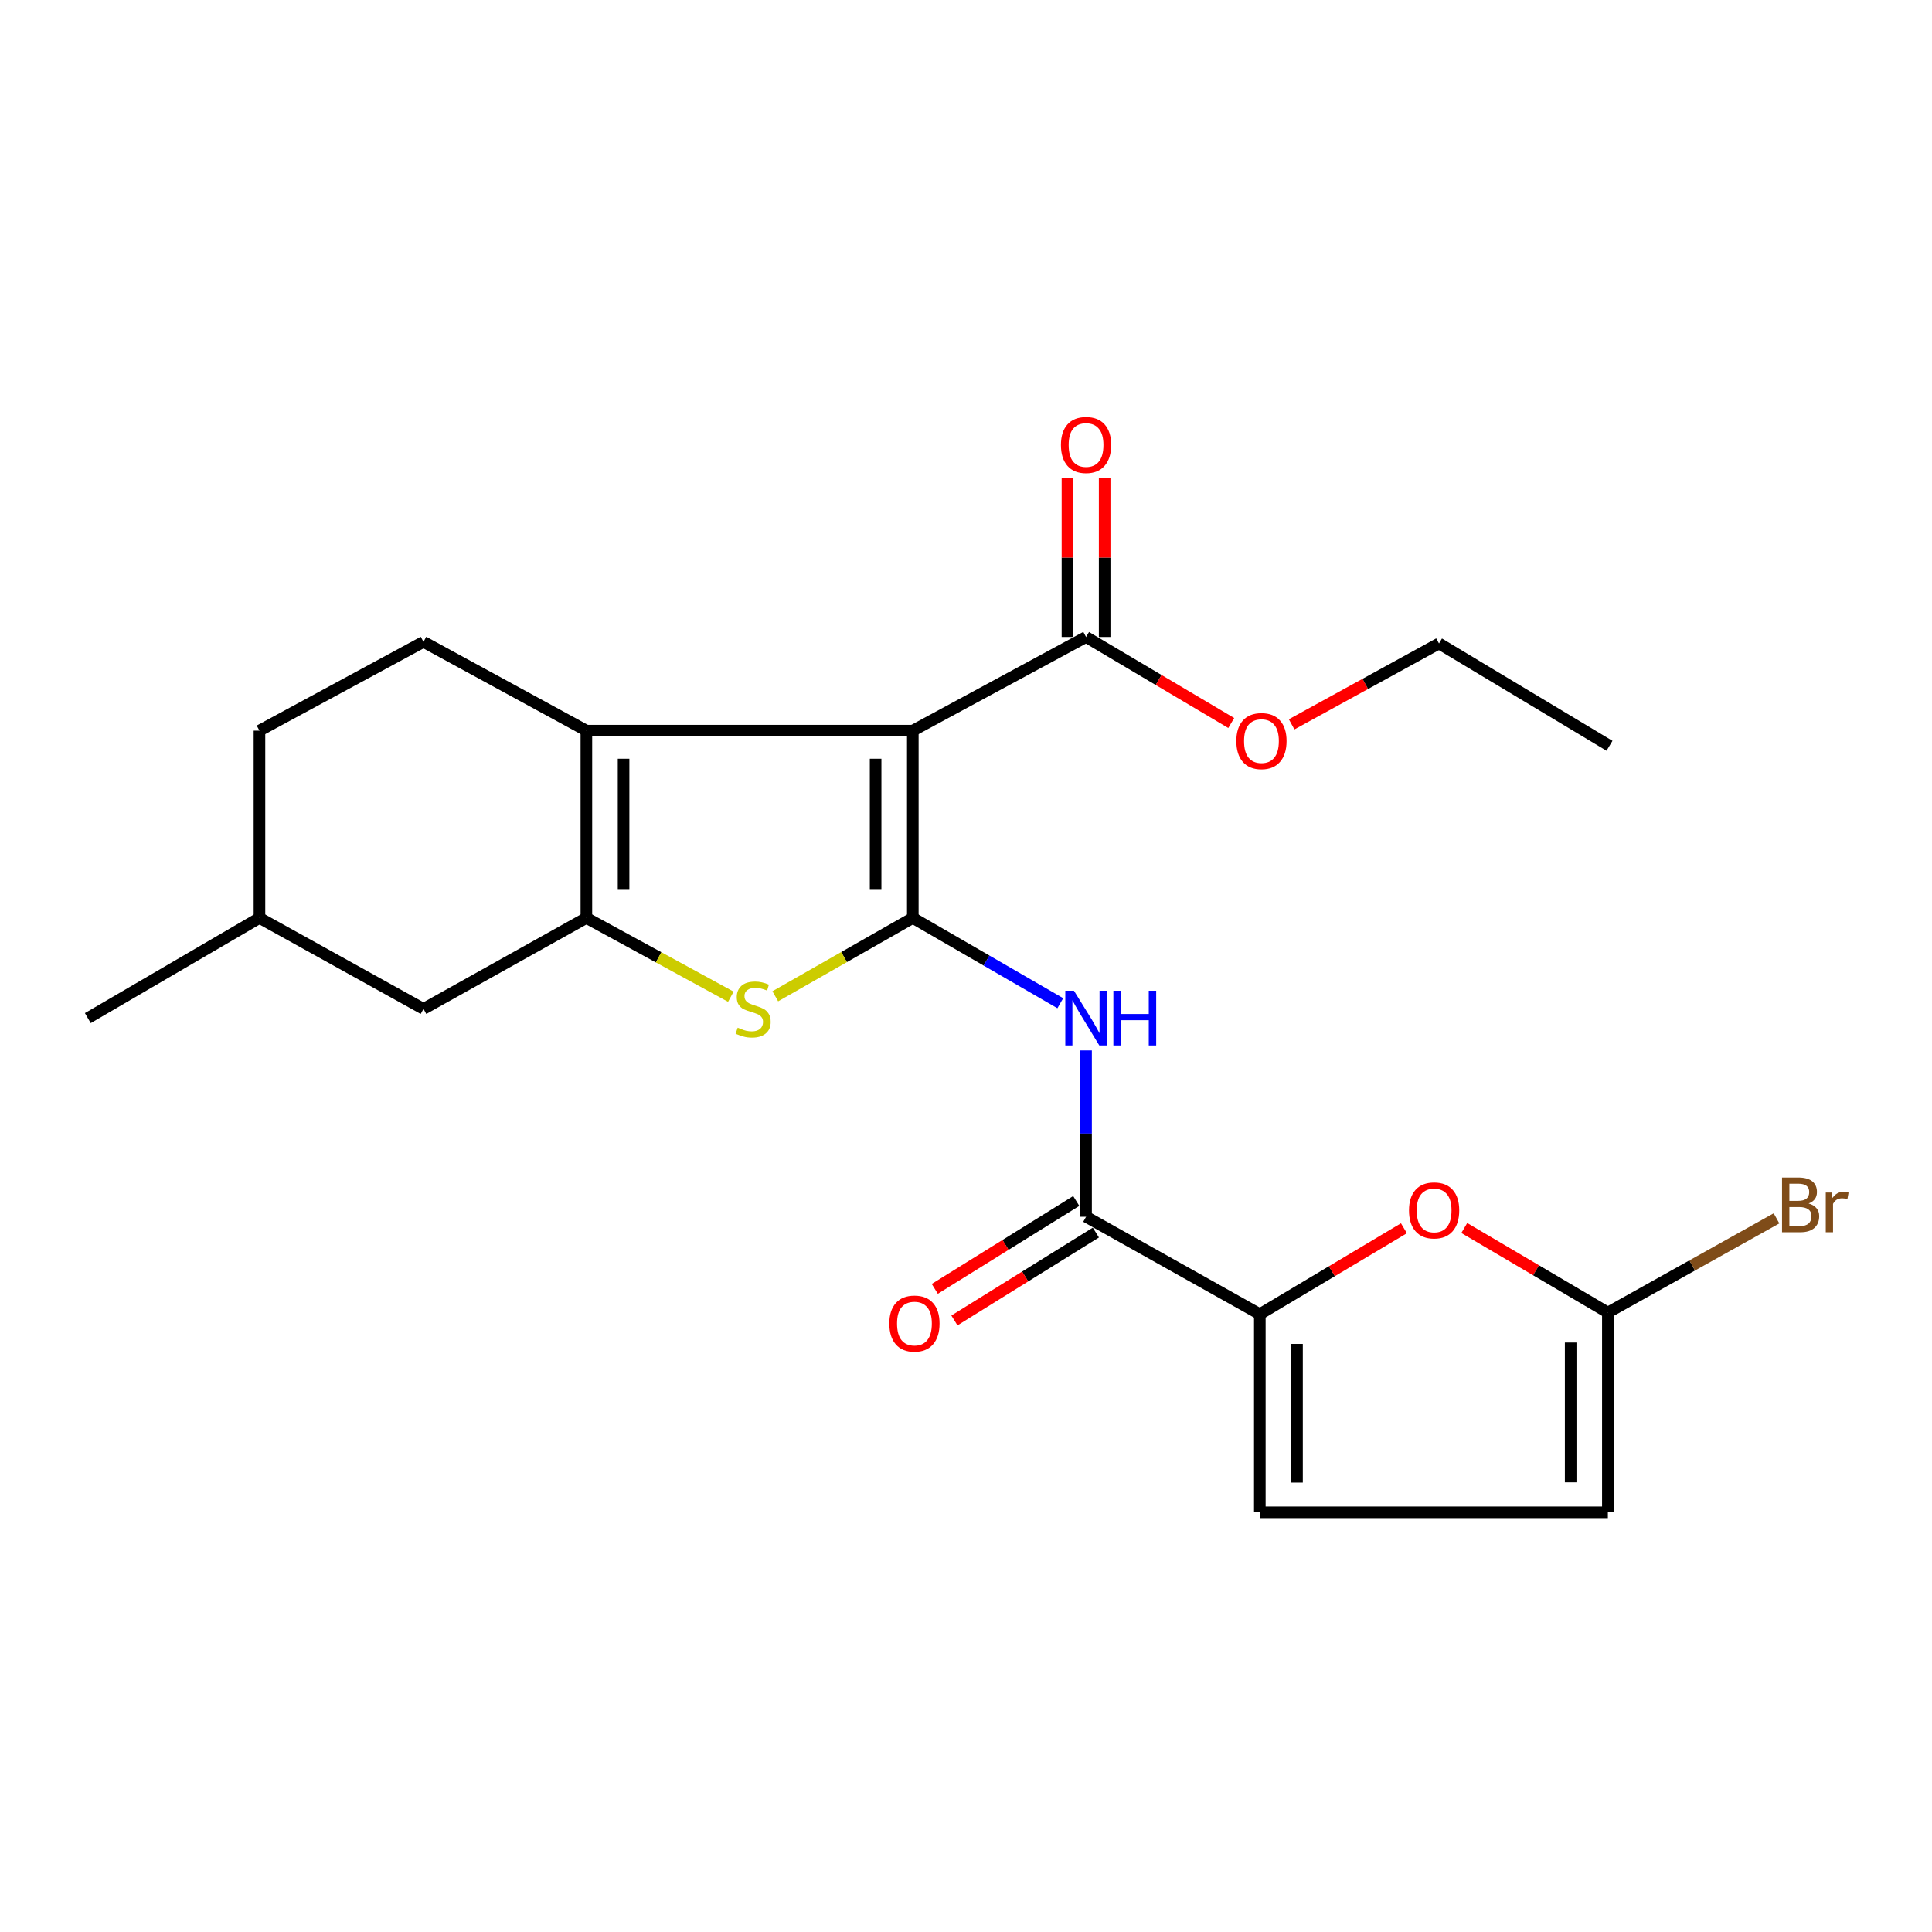 <?xml version='1.0' encoding='iso-8859-1'?>
<svg version='1.1' baseProfile='full'
              xmlns='http://www.w3.org/2000/svg'
                      xmlns:rdkit='http://www.rdkit.org/xml'
                      xmlns:xlink='http://www.w3.org/1999/xlink'
                  xml:space='preserve'
width='1000px' height='1000px' viewBox='0 0 1000 1000'>
<!-- END OF HEADER -->
<rect style='opacity:1.0;fill:#FFFFFF;stroke:none' width='1000' height='1000' x='0' y='0'> </rect>
<path class='bond-0' d='M 472.468,475.113 L 472.468,378.179' style='fill:none;fill-rule:evenodd;stroke:#000000;stroke-width:6px;stroke-linecap:butt;stroke-linejoin:miter;stroke-opacity:1' />
<path class='bond-0' d='M 453.215,460.573 L 453.215,392.719' style='fill:none;fill-rule:evenodd;stroke:#000000;stroke-width:6px;stroke-linecap:butt;stroke-linejoin:miter;stroke-opacity:1' />
<path class='bond-3' d='M 472.468,475.113 L 436.874,495.391' style='fill:none;fill-rule:evenodd;stroke:#000000;stroke-width:6px;stroke-linecap:butt;stroke-linejoin:miter;stroke-opacity:1' />
<path class='bond-3' d='M 436.874,495.391 L 401.28,515.668' style='fill:none;fill-rule:evenodd;stroke:#CCCC00;stroke-width:6px;stroke-linecap:butt;stroke-linejoin:miter;stroke-opacity:1' />
<path class='bond-4' d='M 472.468,475.113 L 510.639,497.186' style='fill:none;fill-rule:evenodd;stroke:#000000;stroke-width:6px;stroke-linecap:butt;stroke-linejoin:miter;stroke-opacity:1' />
<path class='bond-4' d='M 510.639,497.186 L 548.81,519.258' style='fill:none;fill-rule:evenodd;stroke:#0000FF;stroke-width:6px;stroke-linecap:butt;stroke-linejoin:miter;stroke-opacity:1' />
<path class='bond-1' d='M 472.468,378.179 L 303.508,378.179' style='fill:none;fill-rule:evenodd;stroke:#000000;stroke-width:6px;stroke-linecap:butt;stroke-linejoin:miter;stroke-opacity:1' />
<path class='bond-8' d='M 472.468,378.179 L 562.14,329.695' style='fill:none;fill-rule:evenodd;stroke:#000000;stroke-width:6px;stroke-linecap:butt;stroke-linejoin:miter;stroke-opacity:1' />
<path class='bond-12' d='M 303.508,378.179 L 219.195,332.22' style='fill:none;fill-rule:evenodd;stroke:#000000;stroke-width:6px;stroke-linecap:butt;stroke-linejoin:miter;stroke-opacity:1' />
<path class='bond-23' d='M 303.508,378.179 L 303.508,475.113' style='fill:none;fill-rule:evenodd;stroke:#000000;stroke-width:6px;stroke-linecap:butt;stroke-linejoin:miter;stroke-opacity:1' />
<path class='bond-23' d='M 322.761,392.719 L 322.761,460.573' style='fill:none;fill-rule:evenodd;stroke:#000000;stroke-width:6px;stroke-linecap:butt;stroke-linejoin:miter;stroke-opacity:1' />
<path class='bond-2' d='M 303.508,475.113 L 340.896,495.508' style='fill:none;fill-rule:evenodd;stroke:#000000;stroke-width:6px;stroke-linecap:butt;stroke-linejoin:miter;stroke-opacity:1' />
<path class='bond-2' d='M 340.896,495.508 L 378.284,515.902' style='fill:none;fill-rule:evenodd;stroke:#CCCC00;stroke-width:6px;stroke-linecap:butt;stroke-linejoin:miter;stroke-opacity:1' />
<path class='bond-13' d='M 303.508,475.113 L 219.195,522.196' style='fill:none;fill-rule:evenodd;stroke:#000000;stroke-width:6px;stroke-linecap:butt;stroke-linejoin:miter;stroke-opacity:1' />
<path class='bond-6' d='M 562.14,543.697 L 562.14,586.745' style='fill:none;fill-rule:evenodd;stroke:#0000FF;stroke-width:6px;stroke-linecap:butt;stroke-linejoin:miter;stroke-opacity:1' />
<path class='bond-6' d='M 562.14,586.745 L 562.14,629.794' style='fill:none;fill-rule:evenodd;stroke:#000000;stroke-width:6px;stroke-linecap:butt;stroke-linejoin:miter;stroke-opacity:1' />
<path class='bond-5' d='M 652.08,680.224 L 562.14,629.794' style='fill:none;fill-rule:evenodd;stroke:#000000;stroke-width:6px;stroke-linecap:butt;stroke-linejoin:miter;stroke-opacity:1' />
<path class='bond-7' d='M 652.08,680.224 L 689.375,657.983' style='fill:none;fill-rule:evenodd;stroke:#000000;stroke-width:6px;stroke-linecap:butt;stroke-linejoin:miter;stroke-opacity:1' />
<path class='bond-7' d='M 689.375,657.983 L 726.671,635.743' style='fill:none;fill-rule:evenodd;stroke:#FF0000;stroke-width:6px;stroke-linecap:butt;stroke-linejoin:miter;stroke-opacity:1' />
<path class='bond-10' d='M 652.08,680.224 L 652.08,782.774' style='fill:none;fill-rule:evenodd;stroke:#000000;stroke-width:6px;stroke-linecap:butt;stroke-linejoin:miter;stroke-opacity:1' />
<path class='bond-10' d='M 671.332,695.606 L 671.332,767.391' style='fill:none;fill-rule:evenodd;stroke:#000000;stroke-width:6px;stroke-linecap:butt;stroke-linejoin:miter;stroke-opacity:1' />
<path class='bond-14' d='M 557.059,621.618 L 520.453,644.366' style='fill:none;fill-rule:evenodd;stroke:#000000;stroke-width:6px;stroke-linecap:butt;stroke-linejoin:miter;stroke-opacity:1' />
<path class='bond-14' d='M 520.453,644.366 L 483.846,667.115' style='fill:none;fill-rule:evenodd;stroke:#FF0000;stroke-width:6px;stroke-linecap:butt;stroke-linejoin:miter;stroke-opacity:1' />
<path class='bond-14' d='M 567.221,637.97 L 530.614,660.718' style='fill:none;fill-rule:evenodd;stroke:#000000;stroke-width:6px;stroke-linecap:butt;stroke-linejoin:miter;stroke-opacity:1' />
<path class='bond-14' d='M 530.614,660.718 L 494.008,683.467' style='fill:none;fill-rule:evenodd;stroke:#FF0000;stroke-width:6px;stroke-linecap:butt;stroke-linejoin:miter;stroke-opacity:1' />
<path class='bond-9' d='M 757.906,635.616 L 795.066,657.498' style='fill:none;fill-rule:evenodd;stroke:#FF0000;stroke-width:6px;stroke-linecap:butt;stroke-linejoin:miter;stroke-opacity:1' />
<path class='bond-9' d='M 795.066,657.498 L 832.226,679.379' style='fill:none;fill-rule:evenodd;stroke:#000000;stroke-width:6px;stroke-linecap:butt;stroke-linejoin:miter;stroke-opacity:1' />
<path class='bond-15' d='M 571.766,329.695 L 571.766,288.589' style='fill:none;fill-rule:evenodd;stroke:#000000;stroke-width:6px;stroke-linecap:butt;stroke-linejoin:miter;stroke-opacity:1' />
<path class='bond-15' d='M 571.766,288.589 L 571.766,247.483' style='fill:none;fill-rule:evenodd;stroke:#FF0000;stroke-width:6px;stroke-linecap:butt;stroke-linejoin:miter;stroke-opacity:1' />
<path class='bond-15' d='M 552.514,329.695 L 552.514,288.589' style='fill:none;fill-rule:evenodd;stroke:#000000;stroke-width:6px;stroke-linecap:butt;stroke-linejoin:miter;stroke-opacity:1' />
<path class='bond-15' d='M 552.514,288.589 L 552.514,247.483' style='fill:none;fill-rule:evenodd;stroke:#FF0000;stroke-width:6px;stroke-linecap:butt;stroke-linejoin:miter;stroke-opacity:1' />
<path class='bond-17' d='M 562.14,329.695 L 599.713,351.961' style='fill:none;fill-rule:evenodd;stroke:#000000;stroke-width:6px;stroke-linecap:butt;stroke-linejoin:miter;stroke-opacity:1' />
<path class='bond-17' d='M 599.713,351.961 L 637.286,374.227' style='fill:none;fill-rule:evenodd;stroke:#FF0000;stroke-width:6px;stroke-linecap:butt;stroke-linejoin:miter;stroke-opacity:1' />
<path class='bond-16' d='M 832.226,679.379 L 875.872,654.997' style='fill:none;fill-rule:evenodd;stroke:#000000;stroke-width:6px;stroke-linecap:butt;stroke-linejoin:miter;stroke-opacity:1' />
<path class='bond-16' d='M 875.872,654.997 L 919.518,630.614' style='fill:none;fill-rule:evenodd;stroke:#7F4C19;stroke-width:6px;stroke-linecap:butt;stroke-linejoin:miter;stroke-opacity:1' />
<path class='bond-25' d='M 832.226,679.379 L 832.226,782.774' style='fill:none;fill-rule:evenodd;stroke:#000000;stroke-width:6px;stroke-linecap:butt;stroke-linejoin:miter;stroke-opacity:1' />
<path class='bond-25' d='M 812.974,694.888 L 812.974,767.265' style='fill:none;fill-rule:evenodd;stroke:#000000;stroke-width:6px;stroke-linecap:butt;stroke-linejoin:miter;stroke-opacity:1' />
<path class='bond-11' d='M 652.08,782.774 L 832.226,782.774' style='fill:none;fill-rule:evenodd;stroke:#000000;stroke-width:6px;stroke-linecap:butt;stroke-linejoin:miter;stroke-opacity:1' />
<path class='bond-18' d='M 219.195,332.22 L 134.293,378.179' style='fill:none;fill-rule:evenodd;stroke:#000000;stroke-width:6px;stroke-linecap:butt;stroke-linejoin:miter;stroke-opacity:1' />
<path class='bond-19' d='M 219.195,522.196 L 134.293,475.113' style='fill:none;fill-rule:evenodd;stroke:#000000;stroke-width:6px;stroke-linecap:butt;stroke-linejoin:miter;stroke-opacity:1' />
<path class='bond-20' d='M 668.545,374.921 L 706.683,353.987' style='fill:none;fill-rule:evenodd;stroke:#FF0000;stroke-width:6px;stroke-linecap:butt;stroke-linejoin:miter;stroke-opacity:1' />
<path class='bond-20' d='M 706.683,353.987 L 744.822,333.054' style='fill:none;fill-rule:evenodd;stroke:#000000;stroke-width:6px;stroke-linecap:butt;stroke-linejoin:miter;stroke-opacity:1' />
<path class='bond-24' d='M 134.293,378.179 L 134.293,475.113' style='fill:none;fill-rule:evenodd;stroke:#000000;stroke-width:6px;stroke-linecap:butt;stroke-linejoin:miter;stroke-opacity:1' />
<path class='bond-21' d='M 134.293,475.113 L 45.455,526.966' style='fill:none;fill-rule:evenodd;stroke:#000000;stroke-width:6px;stroke-linecap:butt;stroke-linejoin:miter;stroke-opacity:1' />
<path class='bond-22' d='M 744.822,333.054 L 833.071,386.019' style='fill:none;fill-rule:evenodd;stroke:#000000;stroke-width:6px;stroke-linecap:butt;stroke-linejoin:miter;stroke-opacity:1' />
<path  class='atom-4' d='M 381.822 531.916
Q 382.142 532.036, 383.462 532.596
Q 384.782 533.156, 386.222 533.516
Q 387.702 533.836, 389.142 533.836
Q 391.822 533.836, 393.382 532.556
Q 394.942 531.236, 394.942 528.956
Q 394.942 527.396, 394.142 526.436
Q 393.382 525.476, 392.182 524.956
Q 390.982 524.436, 388.982 523.836
Q 386.462 523.076, 384.942 522.356
Q 383.462 521.636, 382.382 520.116
Q 381.342 518.596, 381.342 516.036
Q 381.342 512.476, 383.742 510.276
Q 386.182 508.076, 390.982 508.076
Q 394.262 508.076, 397.982 509.636
L 397.062 512.716
Q 393.662 511.316, 391.102 511.316
Q 388.342 511.316, 386.822 512.476
Q 385.302 513.596, 385.342 515.556
Q 385.342 517.076, 386.102 517.996
Q 386.902 518.916, 388.022 519.436
Q 389.182 519.956, 391.102 520.556
Q 393.662 521.356, 395.182 522.156
Q 396.702 522.956, 397.782 524.596
Q 398.902 526.196, 398.902 528.956
Q 398.902 532.876, 396.262 534.996
Q 393.662 537.076, 389.302 537.076
Q 386.782 537.076, 384.862 536.516
Q 382.982 535.996, 380.742 535.076
L 381.822 531.916
' fill='#CCCC00'/>
<path  class='atom-5' d='M 555.88 512.806
L 565.16 527.806
Q 566.08 529.286, 567.56 531.966
Q 569.04 534.646, 569.12 534.806
L 569.12 512.806
L 572.88 512.806
L 572.88 541.126
L 569 541.126
L 559.04 524.726
Q 557.88 522.806, 556.64 520.606
Q 555.44 518.406, 555.08 517.726
L 555.08 541.126
L 551.4 541.126
L 551.4 512.806
L 555.88 512.806
' fill='#0000FF'/>
<path  class='atom-5' d='M 576.28 512.806
L 580.12 512.806
L 580.12 524.846
L 594.6 524.846
L 594.6 512.806
L 598.44 512.806
L 598.44 541.126
L 594.6 541.126
L 594.6 528.046
L 580.12 528.046
L 580.12 541.126
L 576.28 541.126
L 576.28 512.806
' fill='#0000FF'/>
<path  class='atom-8' d='M 729.297 626.505
Q 729.297 619.705, 732.657 615.905
Q 736.017 612.105, 742.297 612.105
Q 748.577 612.105, 751.937 615.905
Q 755.297 619.705, 755.297 626.505
Q 755.297 633.385, 751.897 637.305
Q 748.497 641.185, 742.297 641.185
Q 736.057 641.185, 732.657 637.305
Q 729.297 633.425, 729.297 626.505
M 742.297 637.985
Q 746.617 637.985, 748.937 635.105
Q 751.297 632.185, 751.297 626.505
Q 751.297 620.945, 748.937 618.145
Q 746.617 615.305, 742.297 615.305
Q 737.977 615.305, 735.617 618.105
Q 733.297 620.905, 733.297 626.505
Q 733.297 632.225, 735.617 635.105
Q 737.977 637.985, 742.297 637.985
' fill='#FF0000'/>
<path  class='atom-15' d='M 460.313 685.074
Q 460.313 678.274, 463.673 674.474
Q 467.033 670.674, 473.313 670.674
Q 479.593 670.674, 482.953 674.474
Q 486.313 678.274, 486.313 685.074
Q 486.313 691.954, 482.913 695.874
Q 479.513 699.754, 473.313 699.754
Q 467.073 699.754, 463.673 695.874
Q 460.313 691.994, 460.313 685.074
M 473.313 696.554
Q 477.633 696.554, 479.953 693.674
Q 482.313 690.754, 482.313 685.074
Q 482.313 679.514, 479.953 676.714
Q 477.633 673.874, 473.313 673.874
Q 468.993 673.874, 466.633 676.674
Q 464.313 679.474, 464.313 685.074
Q 464.313 690.794, 466.633 693.674
Q 468.993 696.554, 473.313 696.554
' fill='#FF0000'/>
<path  class='atom-16' d='M 549.14 230.317
Q 549.14 223.517, 552.5 219.717
Q 555.86 215.917, 562.14 215.917
Q 568.42 215.917, 571.78 219.717
Q 575.14 223.517, 575.14 230.317
Q 575.14 237.197, 571.74 241.117
Q 568.34 244.997, 562.14 244.997
Q 555.9 244.997, 552.5 241.117
Q 549.14 237.237, 549.14 230.317
M 562.14 241.797
Q 566.46 241.797, 568.78 238.917
Q 571.14 235.997, 571.14 230.317
Q 571.14 224.757, 568.78 221.957
Q 566.46 219.117, 562.14 219.117
Q 557.82 219.117, 555.46 221.917
Q 553.14 224.717, 553.14 230.317
Q 553.14 236.037, 555.46 238.917
Q 557.82 241.797, 562.14 241.797
' fill='#FF0000'/>
<path  class='atom-17' d='M 936.135 622.924
Q 938.855 623.684, 940.215 625.364
Q 941.615 627.004, 941.615 629.444
Q 941.615 633.364, 939.095 635.604
Q 936.615 637.804, 931.895 637.804
L 922.375 637.804
L 922.375 609.484
L 930.735 609.484
Q 935.575 609.484, 938.015 611.444
Q 940.455 613.404, 940.455 617.004
Q 940.455 621.284, 936.135 622.924
M 926.175 612.684
L 926.175 621.564
L 930.735 621.564
Q 933.535 621.564, 934.975 620.444
Q 936.455 619.284, 936.455 617.004
Q 936.455 612.684, 930.735 612.684
L 926.175 612.684
M 931.895 634.604
Q 934.655 634.604, 936.135 633.284
Q 937.615 631.964, 937.615 629.444
Q 937.615 627.124, 935.975 625.964
Q 934.375 624.764, 931.295 624.764
L 926.175 624.764
L 926.175 634.604
L 931.895 634.604
' fill='#7F4C19'/>
<path  class='atom-17' d='M 948.055 617.244
L 948.495 620.084
Q 950.655 616.884, 954.175 616.884
Q 955.295 616.884, 956.815 617.284
L 956.215 620.644
Q 954.495 620.244, 953.535 620.244
Q 951.855 620.244, 950.735 620.924
Q 949.655 621.564, 948.775 623.124
L 948.775 637.804
L 945.015 637.804
L 945.015 617.244
L 948.055 617.244
' fill='#7F4C19'/>
<path  class='atom-18' d='M 639.925 383.575
Q 639.925 376.775, 643.285 372.975
Q 646.645 369.175, 652.925 369.175
Q 659.205 369.175, 662.565 372.975
Q 665.925 376.775, 665.925 383.575
Q 665.925 390.455, 662.525 394.375
Q 659.125 398.255, 652.925 398.255
Q 646.685 398.255, 643.285 394.375
Q 639.925 390.495, 639.925 383.575
M 652.925 395.055
Q 657.245 395.055, 659.565 392.175
Q 661.925 389.255, 661.925 383.575
Q 661.925 378.015, 659.565 375.215
Q 657.245 372.375, 652.925 372.375
Q 648.605 372.375, 646.245 375.175
Q 643.925 377.975, 643.925 383.575
Q 643.925 389.295, 646.245 392.175
Q 648.605 395.055, 652.925 395.055
' fill='#FF0000'/>
</svg>
